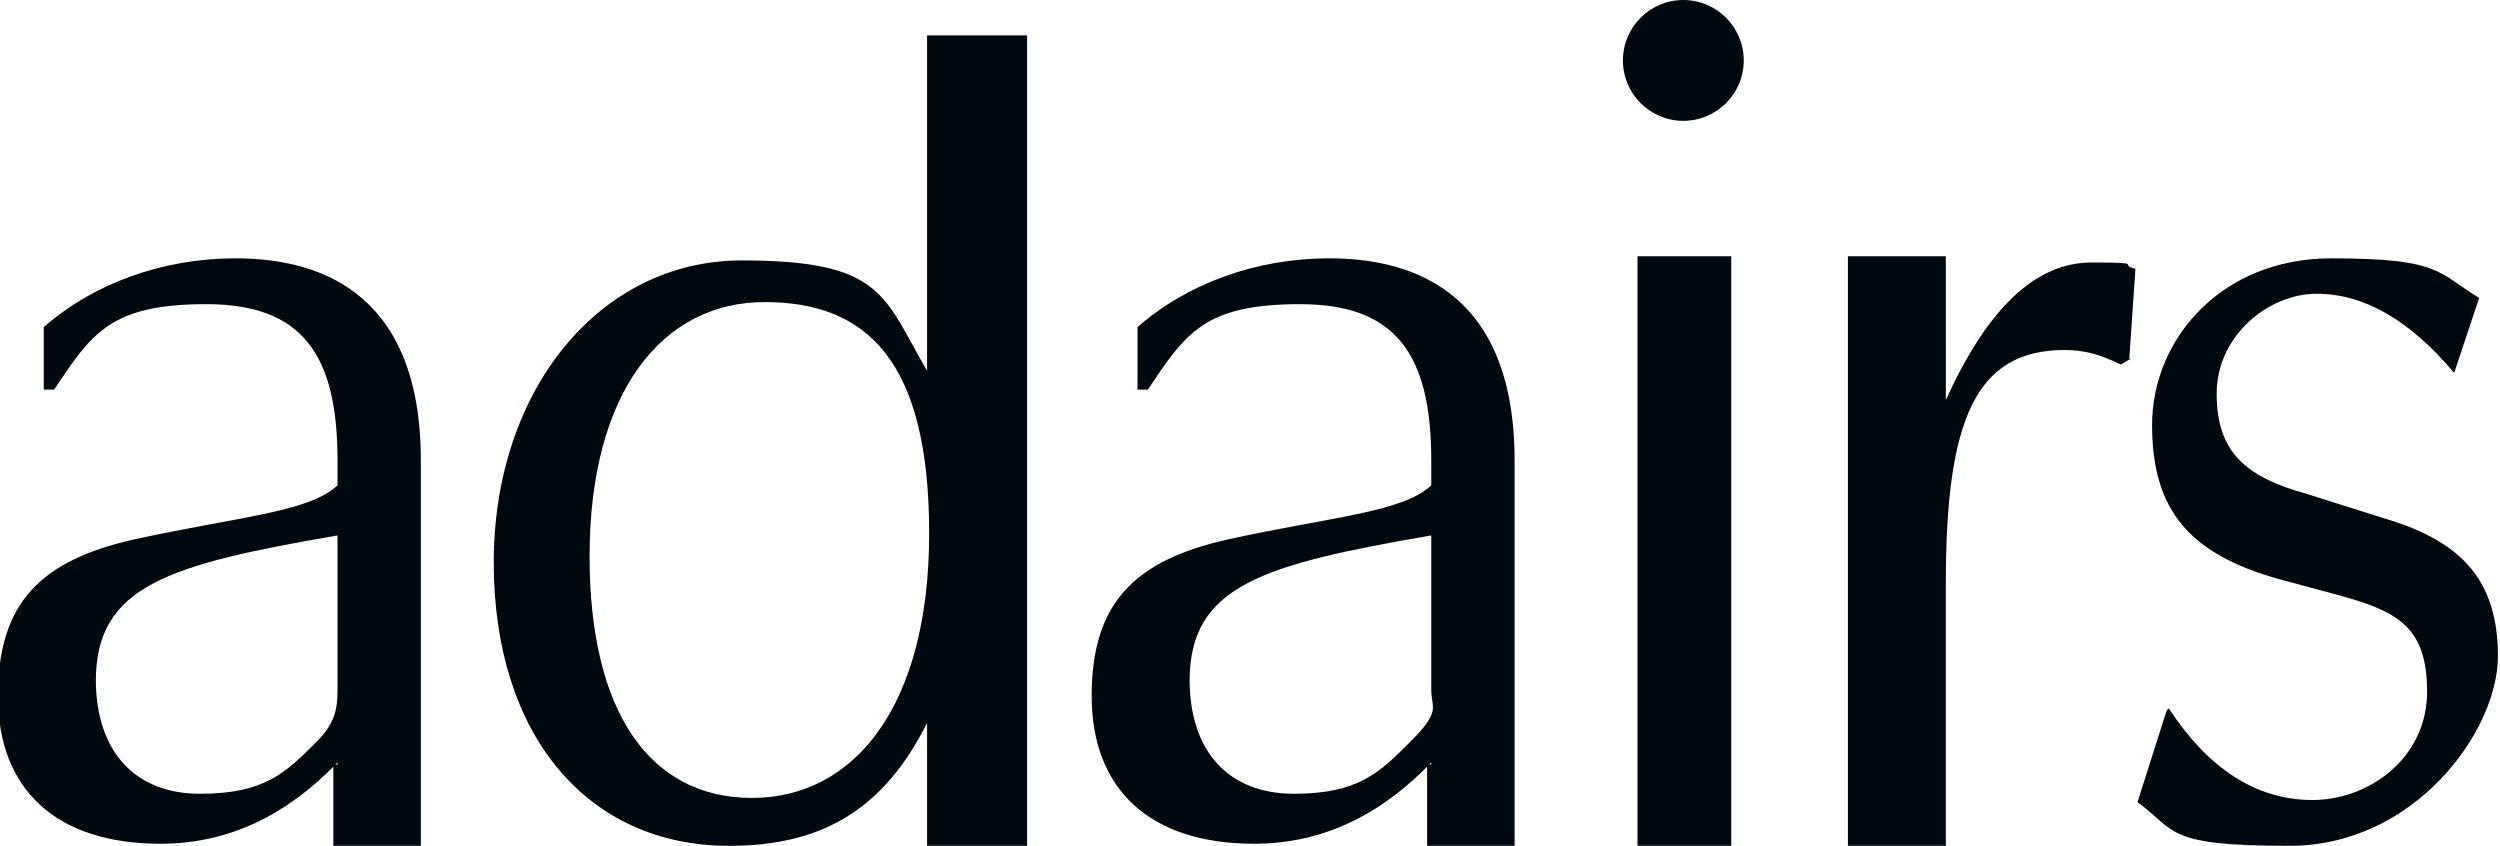 <?xml version="1.0" encoding="UTF-8"?>
<svg id="Layer_2" xmlns="http://www.w3.org/2000/svg" version="1.1" viewBox="0 0 120 40.6">
  <!-- Generator: Adobe Illustrator 29.0.0, SVG Export Plug-In . SVG Version: 2.1.0 Build 186)  -->
  <defs>
    <style>
      .st0 {
        fill: #000810;
      }
    </style>
  </defs>
  <g>
    <path class="st0" d="M44.5,34.7c-2.1,4.2-5.1,5.9-9.5,5.9-6.8,0-11.3-5.3-11.3-13.6s5.1-14.5,11.9-14.5,6.8,1.7,8.9,5.3V1.7h4.8v39h-4.8v-5.9h0ZM28.3,26.7c0,7.5,2.9,11.6,7.8,11.6s8.5-4.4,8.5-12.7-3-11.1-7.9-11.1-8.4,4.3-8.4,12.2h0Z"/>
    <path class="st0" d="M80.8,0c1.6,0,2.9,1.3,2.9,2.9s-1.3,2.9-2.9,2.9-2.9-1.3-2.9-2.9,1.3-2.9,2.9-2.9Z"/>
    <path class="st0" d="M102.3,17.2l-.5.3c-1-.5-1.8-.7-2.7-.7-4.3,0-5.7,3.4-5.7,11.2v12.6h-4.7V12.3h4.7v6.9c2-4.4,4.3-6.6,7-6.6s1.2.1,2.1.3l-.3,4.4h0Z"/>
    <path class="st0" d="M104.1,34c1.9,2.9,4.2,4.4,6.9,4.4s5.5-2,5.5-5.2-1.5-3.9-4.5-4.7l-2.6-.7c-4.3-1.2-6.1-3.3-6.1-7.4s3.3-8,8.6-8,5.1.7,7.1,1.9l-1.2,3.6c-2.1-2.5-4.3-3.8-6.6-3.8s-4.8,2-4.8,4.8,1.4,4,4.3,4.8l3.8,1.2c3.7,1.1,5.4,3,5.4,6.6s-4,9.1-10,9.1-5.4-.7-7.3-2.1l1.4-4.4h0Z"/>
    <path class="st0" d="M16.2,36.6c-2.4,2.5-5.2,3.9-8.5,3.9-5,0-7.8-2.6-7.8-7.1s2.1-6.5,6.5-7.5c5-1.1,8.4-1.3,9.8-2.6v-1.2c0-5.1-1.7-7.5-6.3-7.5s-5.5,1.4-7.3,4.1h-.5v-3c2.4-2.1,5.7-3.3,9.2-3.3s8.9,1.2,8.9,9.7v18.6h-4.2v-4h.2ZM4.6,32.6c0,3.5,1.9,5.5,5,5.5s4.1-1,5.6-2.5c.9-.9,1-1.6,1-2.5v-7.4c-8.1,1.4-11.6,2.4-11.6,7h0Z"/>
  </g>
  <path class="st0" d="M68.7,36.6c-2.4,2.5-5.2,3.9-8.5,3.9-5,0-7.8-2.6-7.8-7.1s2.1-6.5,6.5-7.5c5-1.1,8.4-1.3,9.8-2.6v-1.2c0-5.1-1.7-7.5-6.3-7.5s-5.5,1.4-7.3,4.1h-.5v-3c2.4-2.1,5.7-3.3,9.2-3.3s8.9,1.2,8.9,9.7v18.6h-4.2v-4h.2ZM57.1,32.6c0,3.5,1.9,5.5,5,5.5s4.1-1,5.6-2.5,1-1.6,1-2.5v-7.4c-8.1,1.4-11.6,2.4-11.6,7h0Z"/>
  <rect class="st0" x="78.6" y="12.3" width="4.5" height="28.3"/>
</svg>